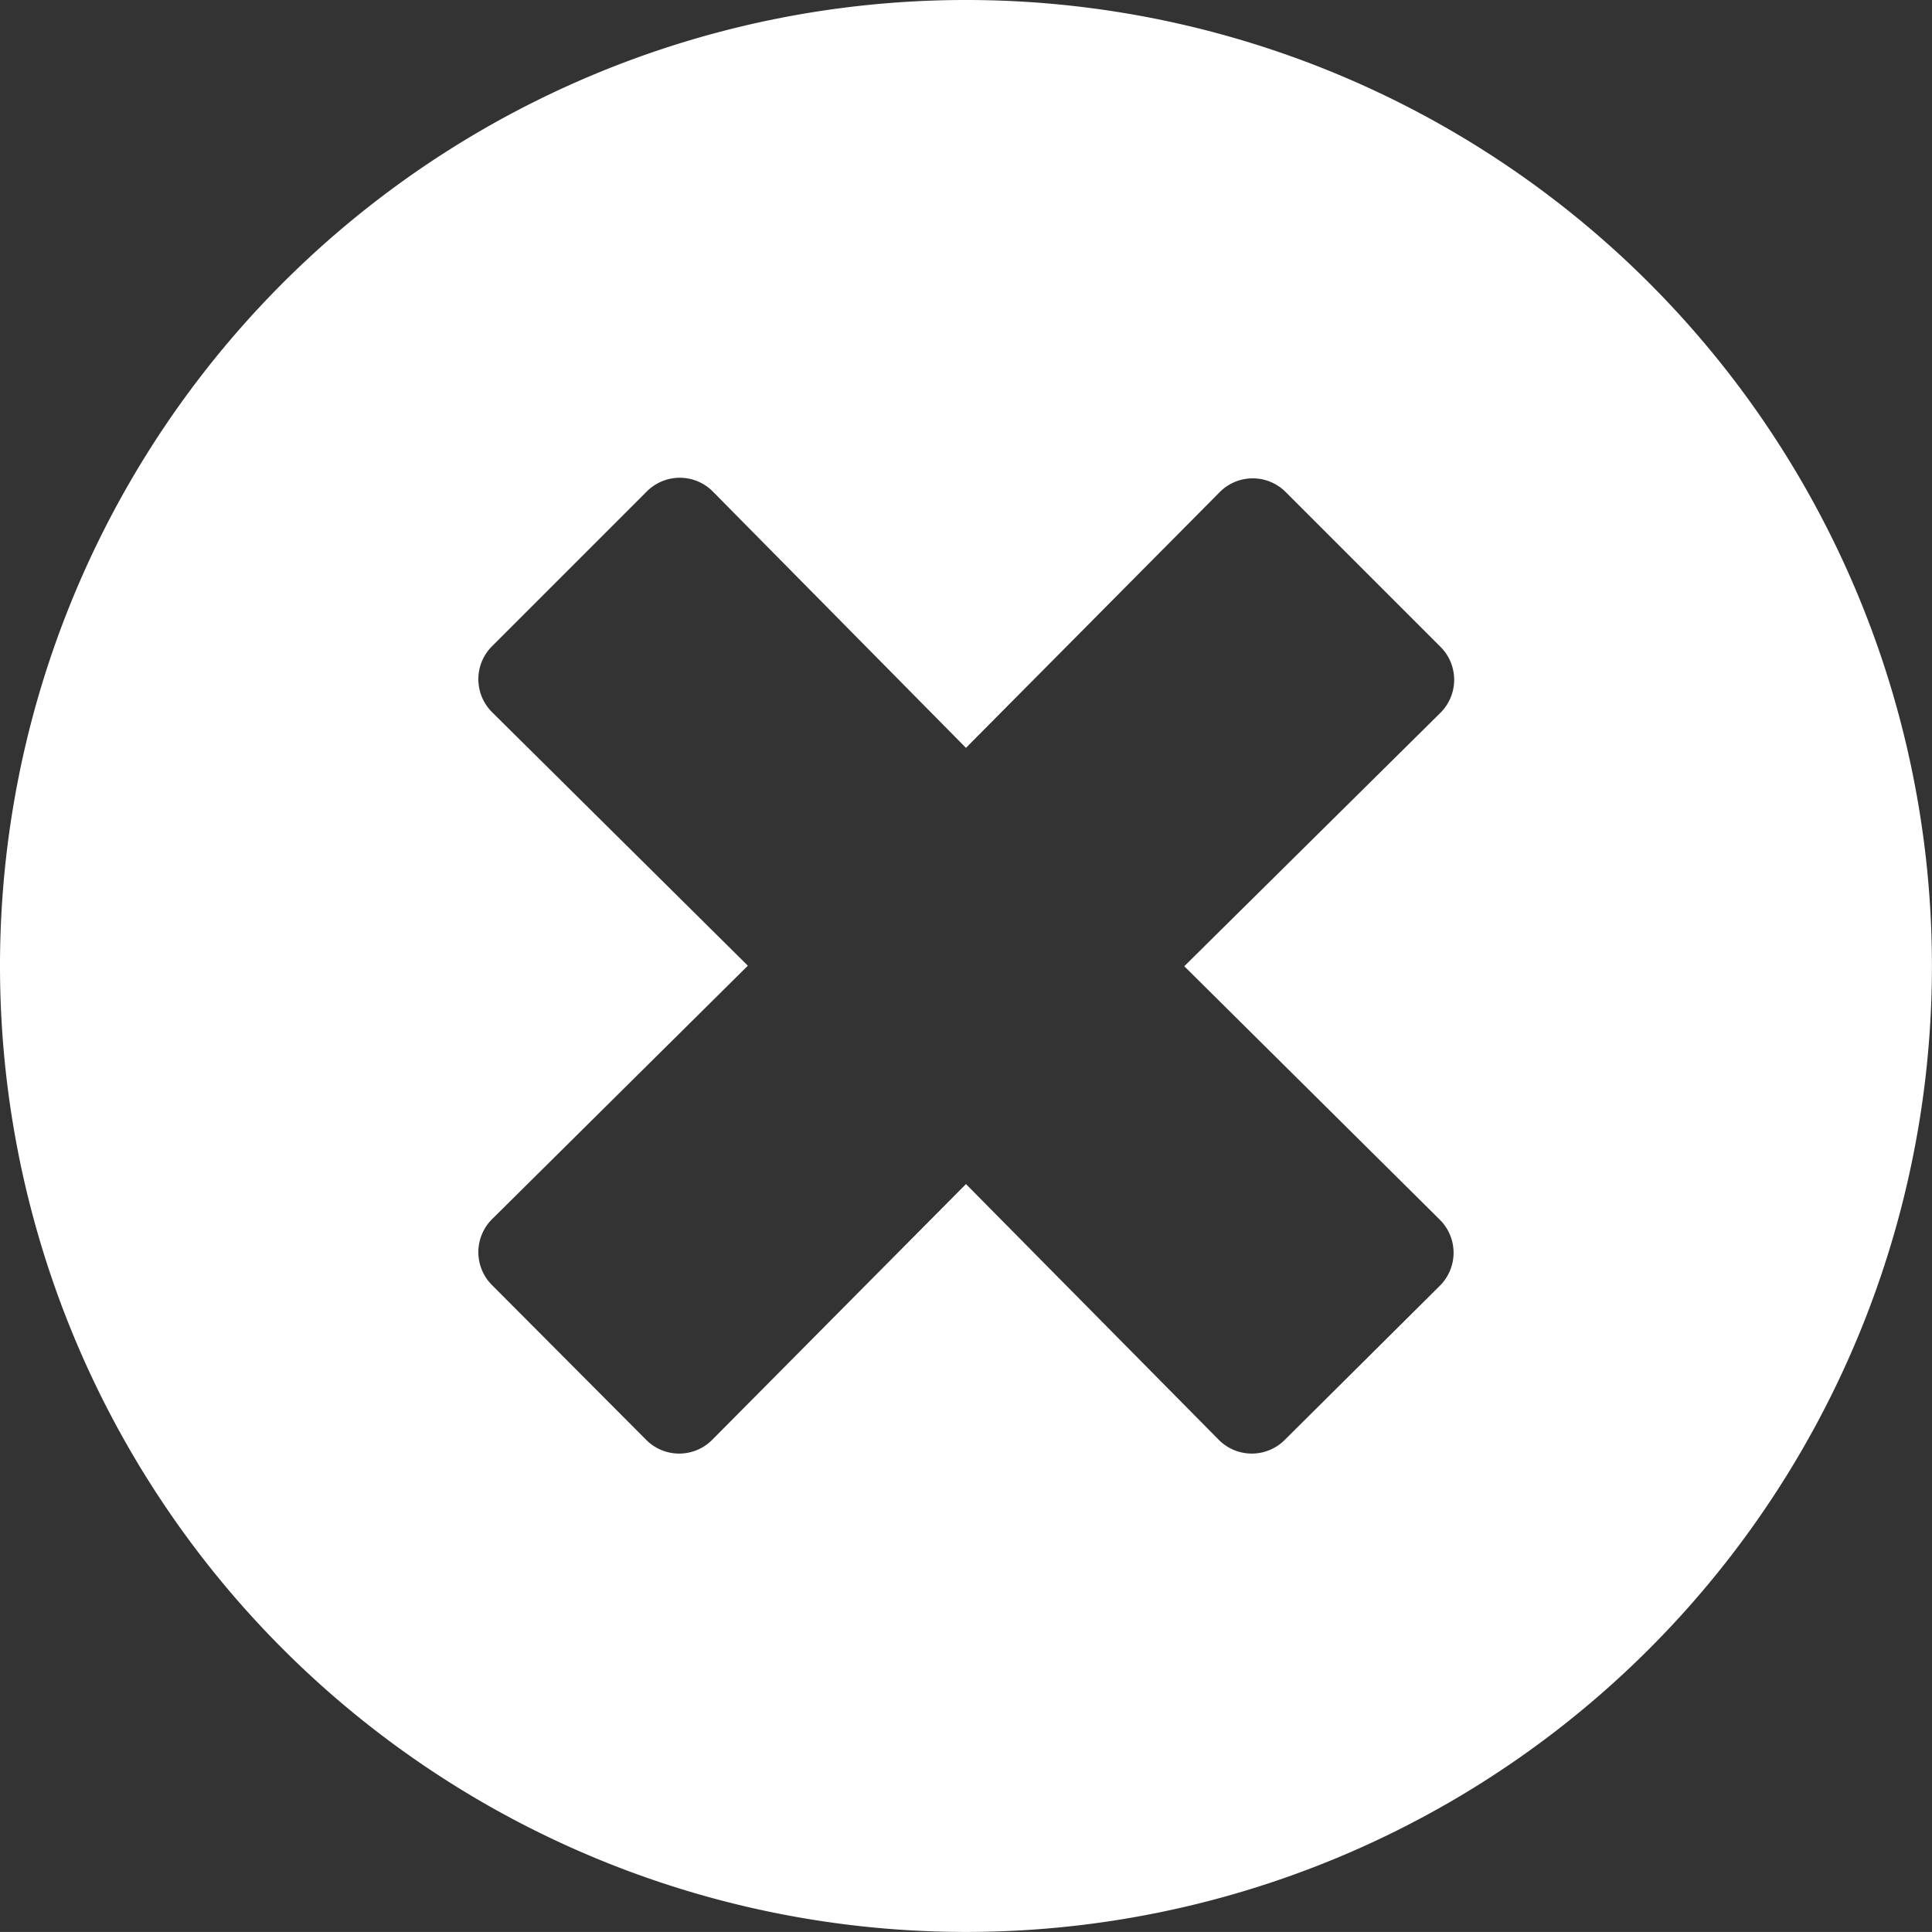 <svg xmlns="http://www.w3.org/2000/svg" width="29.063" height="29.062" viewBox="0 0 29.063 29.062">
  <rect x="0" y="0" width="29.063" height="29.062" fill="#333333" stroke="none"/>
  <path id="icon-close" d="M15-25.781A14.529,14.529,0,0,0,.469-11.25,14.529,14.529,0,0,0,15,3.281,14.529,14.529,0,0,0,29.531-11.25,14.529,14.529,0,0,0,15-25.781ZM22.125-7.436a.7.7,0,0,1,0,1L19.8-4.125a.7.7,0,0,1-1,0L15-7.969,11.186-4.125a.7.7,0,0,1-1,0L7.875-6.445a.7.7,0,0,1,0-1l3.844-3.809L7.875-15.064a.7.7,0,0,1,0-1l2.32-2.32a.7.7,0,0,1,1,0L15-14.531l3.814-3.844a.7.7,0,0,1,1,0l2.32,2.32a.7.7,0,0,1,0,1l-3.85,3.809Z" transform="translate(-0.469 25.781)" fill="#fff"/>
</svg>
